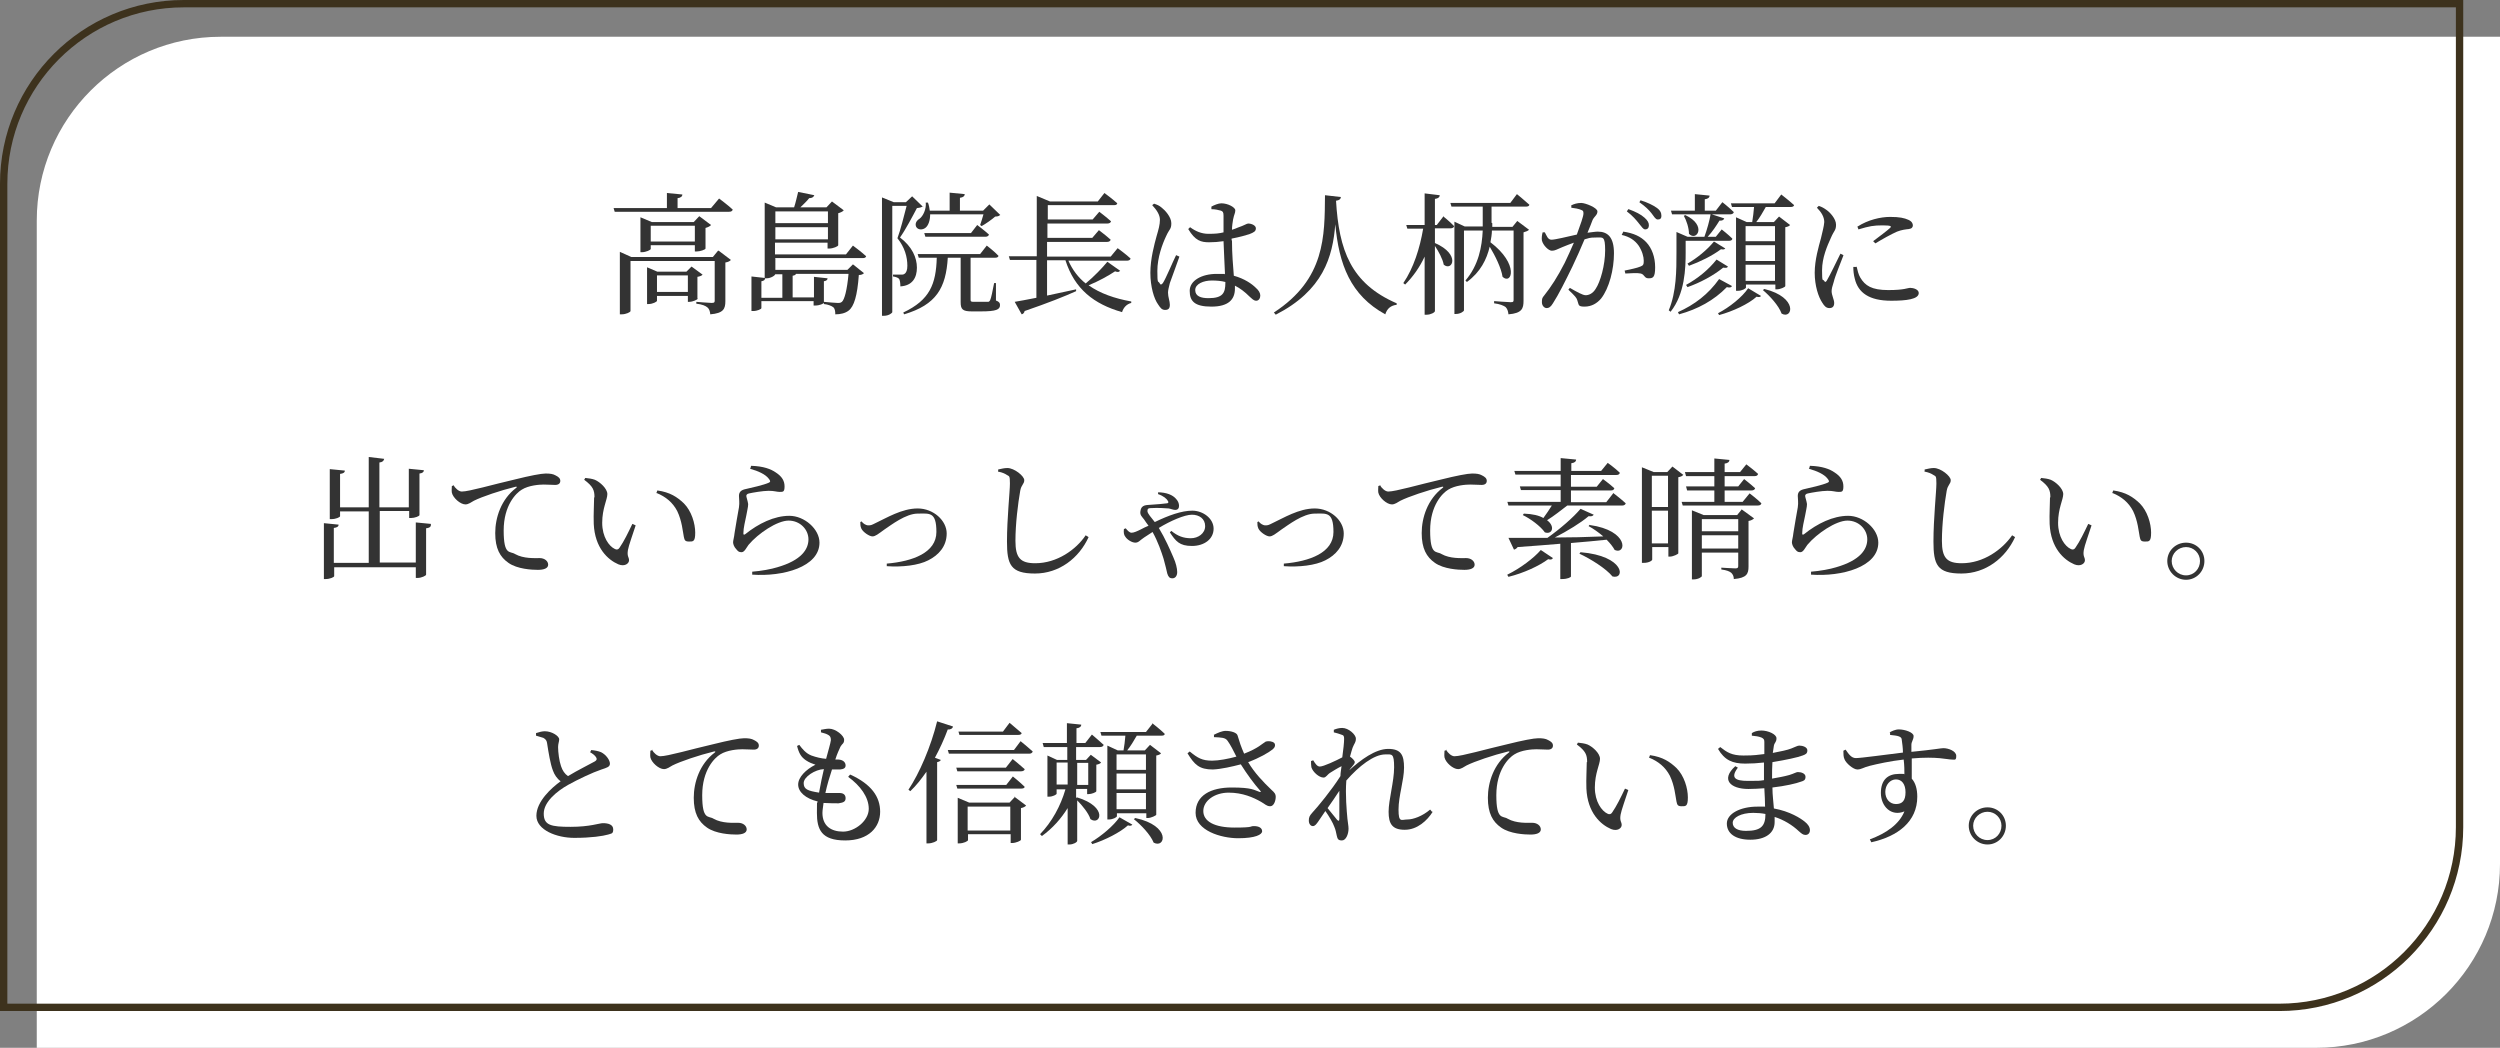 <?xml version="1.0" encoding="UTF-8"?>
<svg id="_レイヤー_1" data-name="レイヤー 1" xmlns="http://www.w3.org/2000/svg" width="680" height="285" version="1.1" viewBox="0 0 680 285">
  <rect x="0" y="0" width="680" height="285" fill="#808080" stroke="none"/>
  <defs>
    <style>
      .cls-1 {
        fill: #3d321d;
      }

      .cls-1, .cls-2, .cls-3 {
        stroke-width: 0px;
      }

      .cls-2 {
        fill: #333;
      }

      .cls-3 {
        fill: #fff;
      }
    </style>
  </defs>
  <path class="cls-3" d="M60,10h620v225c0,27.6-22.4,50-50,50H10V60c0-27.6,22.4-50,50-50Z"/>
  <path class="cls-1" d="M668,2v223c0,26.5-21.5,48-48,48H2V50C2,23.5,23.5,2,50,2h618M670,0H50C22.4,0,0,22.4,0,50v225h620c27.6,0,50-22.4,50-50V0h0Z"/>
  <g>
    <path class="cls-2" d="M195.6,54s2.3,1.7,3.7,3c-.1.4-.4.6-1,.6h-31.1l-.3-1h14.5v-4.1l4.2.4c0,.5-.4.9-1.3,1v2.7h9.1l2.1-2.5ZM195.5,68.2l3.3,2.5c-.2.3-.8.6-1.5.7v10.5c0,2.1-.5,3.3-4.1,3.6-.1-.9-.3-1.5-.8-1.9-.5-.4-1.3-.8-3-1v-.5s3.4.3,4.2.3.8-.3.8-.7v-10.7h-22.9v13.6c0,.3-1.2.9-2.4.9h-.5v-17l3.1,1.4h22.2l1.4-1.7ZM189,68.3v-1.6h-12v1c0,.3-1.3.9-2.4.9h-.4v-9.5l3.1,1.3h11.4l1.5-1.6,3.2,2.4c-.2.3-.8.6-1.5.8v5.6c0,.3-1.5.8-2.4.8h-.5ZM189.8,81.2c0,.3-1.4.9-2.3.9h-.4v-1.6h-8.4v1.3c0,.3-1.2.9-2.3.9h-.4v-10l2.8,1.2h7.9l1.4-1.4,3,2.2c-.2.3-.8.5-1.4.6v5.9ZM189,65.7v-4.3h-12v4.3h12ZM187.1,79.4v-4.5h-8.4v4.5h8.4Z"/>
    <path class="cls-2" d="M210.9,70.3v3.1h19.6l1.5-1.5,3,2.4c-.3.3-.7.5-1.4.5-.4,5.6-1.3,8.6-2.8,9.7-.9.7-2.2,1-3.6,1,0-.8-.1-1.5-.5-1.9-.5-.4-1.5-.8-2.6-.9v-.6c1.1.1,3.1.3,3.7.3s.8,0,1.2-.3c.7-.6,1.4-3.2,1.8-7.6h-14.3c-.1.3-.4.4-.9.5v5.9h5.8v-5.6l3.7.4c0,.4-.3.7-1,.8v5.8c0,.3-1.2.8-2.3.8h-.5v-1.2h-14.2v1.9c0,.3-1.2.8-2.2.8h-.5v-9.4l3.6.4v-20.5l3.1,1.3h4.9c.4-1.2.8-3,1.1-4.2l4.4.9c-.2.5-.6.8-1.4.8-.6.8-1.6,1.7-2.4,2.5h7.1l1.5-1.6,3.2,2.4c-.2.3-.8.6-1.5.8v8.7c0,.3-1.4.9-2.4.9h-.5v-1.6h-14.3v3.2h19.3l1.9-2.4s2.3,1.7,3.6,2.9c-.1.4-.5.5-.9.5h-23.9ZM210.9,74.5h0c0,.4-1.2,1.2-2.4,1.2h-.4c0,.4-.3.7-1,.8v4.5h5.7v-6.4h-1.9ZM210.9,57.5v3.2h14.3v-3.2h-14.3ZM225.2,65.1v-3.3h-14.3v3.3h14.3Z"/>
    <path class="cls-2" d="M251,56.1c-.3.3-.8.4-1.6.5-1.1,2.1-3.1,5.9-4.6,8,3.3,2.5,4.6,5.5,4.6,8.2s-1.2,4.9-4.5,5.1c0-.8-.1-1.8-.4-2.1-.3-.3-.9-.5-1.6-.6v-.5h2.2c.4,0,.6,0,.9-.2.5-.3.8-1,.8-2.2,0-2.4-.7-5-2.7-7.5.8-2.1,1.8-6.1,2.5-8.8h-3.9v28.9c0,.2-.9,1-2.3,1h-.5v-32.2l3.2,1.3h3.3l1.7-1.6,3.1,3ZM271.1,81.8c.8.4.9.7.9,1.2,0,1.2-1,1.7-5.2,1.7h-2.5c-2.5,0-3-.6-3-2.5v-12.1h-3.5c-.5,8.2-3.1,12.8-11.9,15.4l-.2-.5c7.2-3.4,8.9-7.7,9.1-14.9h-4.9l-.3-1h17l1.8-2.3s2.1,1.6,3.2,2.8c-.1.4-.5.5-.9.5h-6.7v11.4c0,.5.1.6.9.6h3.8c.3,0,.4-.1.6-.4.3-.6.7-2.6,1.1-4.7h.5v4.8ZM272,58.5c-.3.3-.7.4-1.3.4-.9.8-2.6,2-3.7,2.6l-.4-.3c.3-.8.6-1.9.9-2.9h-14.5c0,1.7-.5,3-1.2,3.6-.8.7-2.1.7-2.6-.2-.4-.9.1-1.7.9-2.2,1-.7,1.9-2.7,1.7-4.4h.6c.3.8.4,1.5.5,2.2h5.4v-4.9l4.1.4c0,.5-.4.9-1.3,1v3.5h6.3l1.7-1.7,3,2.9ZM265.8,61.2s2,1.5,3.2,2.6c-.1.4-.5.6-1,.6h-16.3l-.3-1h12.7l1.7-2.2Z"/>
    <path class="cls-2" d="M304.7,73.6c-.3.4-.6.5-1.4.2-1.8,1.2-4.5,2.7-7.2,3.8,3.1,2.2,7.1,3.6,11.6,4.4v.4c-1.2.3-2.1,1.2-2.5,2.5-7.7-2.2-12.9-6.3-15.4-14.1h-5v9.6c2.4-.5,5.1-1.1,7.9-1.7v.5c-3.1,1.4-7.6,3.2-14,5.4-.1.5-.4.8-.8.9l-1.9-3.4c1.3-.2,3.3-.6,5.9-1.1v-10.3h-7.2l-.3-1h7.6v-16.4l3.6,1.5h13l1.8-2.3s2.2,1.6,3.5,2.8c-.1.4-.4.5-.9.5h-18v3.9h12.2l1.8-2.1s2,1.5,3.2,2.6c-.1.4-.5.6-1,.6h-16.3v3.9h12.2l1.8-2.1s2,1.5,3.2,2.6c-.1.4-.5.6-1,.6h-16.3v4h17.3l1.9-2.3s2.2,1.6,3.5,2.8c0,.4-.5.6-.9.6h-16c1.1,2.5,2.7,4.6,4.7,6.2,2.2-1.8,4.6-4.3,5.9-5.9l3.4,2.4Z"/>
    <path class="cls-2" d="M320.8,69.8c-.7,1.9-2.1,5.9-2.6,7.2-.3,1.2-.5,2-.5,2.6,0,1.2.5,2.3.5,3.3s-.4,1.4-1.3,1.4-1.3-.6-1.9-1.5c-1.1-1.5-2.1-4.8-2.1-8.6s1.1-7.8,1.7-10c.5-1.7.9-3.1.9-4.4,0-1.4-.9-2.7-2.1-4l.5-.4c.9.3,1.4.5,2.1,1.1.8.6,2.6,2.5,2.6,4.2s-.5,1.5-1.4,3.5c-1,2.1-2.4,5.8-2.4,9.5s.2,2.6.6,3.3c.2.5.5.5.9,0,.8-1.2,2.7-5.8,3.6-7.6l.9.4ZM335.1,65.5c0,3.6.3,6.9.5,9.5,2.9.8,4.9,2.2,6,3.3.8.7,1.2,1.4,1.2,2.1s-.4,1.4-1.1,1.4-1.1-.5-1.9-1.2c-1.2-1.2-2.5-2.2-3.9-2.9,0,.3,0,.6,0,.8,0,3-1.8,4.9-6.4,4.9s-5.9-1.5-5.9-4.3,3.3-4.6,7.3-4.6,1.6,0,2.3.1c-.1-2.5-.3-6.1-.4-9-1.3.2-2.6.3-3.9.3-2.2,0-3.8-.4-5.7-3.6l.5-.5c1.5,1.1,3.1,1.8,5,1.8s2.9-.1,4.1-.4v-4.5c0-1-.2-1.2-.7-1.4-.7-.2-1.6-.4-2.6-.4v-.7c.7-.4,1.9-.9,2.7-.9,1.8,0,3.8,1.1,3.8,1.9s-.3,1-.6,2.5c-.1.7-.3,1.7-.3,2.8.6-.2,1.2-.4,1.6-.6,1.8-.6,2.4-1.1,2.8-1.1.9,0,2.1.5,2.1,1.3s-.5,1.1-1.8,1.6c-.9.3-2.7.8-4.8,1.2v.4ZM333.3,76.7c-1.1-.3-2.4-.4-3.7-.4-2.2,0-4.5.9-4.5,2.6s1.6,2.2,3.6,2.2c3.9,0,4.6-1.4,4.6-4.2h0Z"/>
    <path class="cls-2" d="M364.7,53.6c0,.5-.4.9-1.3,1,.8,13.4,4,22.5,16.5,27.9v.4c-1.6.2-2.6,1-3.1,2.6-9.5-5.2-12.6-13.6-13.6-24.5-.7,8.9-3.3,18-16.2,24.6l-.5-.6c14-9.1,13.8-20.8,13.9-31.9l4.4.5Z"/>
    <path class="cls-2" d="M392.5,58.8s1.9,1.5,3,2.7c0,.4-.5.6-.9.6h-4.3v4c7.1,3.1,4.7,7.8,2.4,5.9-.3-1.6-1.4-3.6-2.4-5.1v17.7c0,.4-1.2,1-2.2,1h-.6v-15.8c-1.3,2.8-3.1,5.4-5.3,7.6l-.5-.4c2.8-4.1,4.5-9.5,5.4-14.8h-4.3l-.3-1h5v-8.6l4.1.5c0,.5-.4.9-1.3,1v7.1h.5l1.7-2.2ZM405.9,60.7v1h5.5l1.3-1.6,3.2,2.4c-.3.3-.8.5-1.5.7v18.6c0,2.1-.4,3.4-4.1,3.7-.1-.9-.3-1.5-.8-2-.6-.4-1.5-.8-3.1-1v-.6s3.7.3,4.5.3.8-.2.8-.8v-18.7h-5.9c0,1-.2,2.1-.4,3.2,7.9,6,5.8,11.7,3.3,9.4-.4-2.5-2-5.7-3.5-8.2-.8,3.4-2.5,6.9-6.2,9.6l-.4-.4c3.6-4.2,4.5-9.2,4.7-13.6h-5.1v21.7c0,.3-1,1-2.2,1h-.4v-25.1l2.8,1.3h4.9v-5.4h-8.5l-.3-1h16.3l1.8-2.4s2.1,1.7,3.4,2.9c-.1.4-.5.5-1,.5h-9.3v4.4Z"/>
    <path class="cls-2" d="M427.5,55.8c.6-.3,1.5-.6,2.6-.6s4.4,1.3,4.4,2.3-.8,1.3-1.3,2.3c-.3.8-.8,2.1-1.4,3.5,1-.1,2.1-.3,2.8-.3,2.7,0,4.4,1.5,4.4,5.9s-1.3,9.5-3.5,12.3c-1.1,1.3-2.6,2.2-4.5,2.2s-1.5-.5-2-1.8c-.2-.6-.5-1-2.4-2.8l.4-.5c1.9,1.1,3.5,2,4.3,2s1.9-.4,2.7-1.7c1.3-1.9,2.6-6.5,2.6-10.5s-.6-3.5-2.5-3.5-1.9.2-3.1.5c-1,2.4-2.2,5.1-3.3,7.4-1.9,3.9-3.8,7.7-5.3,10-.6,1-1.1,1.3-1.7,1.3s-1.3-.6-1.3-1.6.1-1.2.6-1.8c1.9-2.4,3.6-5,5.6-8.9.8-1.7,1.7-3.6,2.5-5.5-1.2.4-2.3.9-3.1,1.2-1.5.6-2,1-2.9,1s-2.4-1.5-2.7-2.8c-.1-.7,0-1.5.2-2.2h.6c.5.9.8,2,1.8,2s4.2-.8,6.9-1.4c1-2.7,1.8-5,1.8-5.7s-.1-.8-.6-1c-.6-.3-1.8-.5-2.7-.6v-.7ZM441.5,63c2.8.4,4.8,1.3,6.3,2.9,1.5,1.6,2.4,4,2.4,6.8s-.6,3-1.8,3-1-1-2.1-1.3c-.8-.2-2.9-.1-4.2,0l-.2-.8c1.4-.3,3.4-.7,4.3-1.1.8-.3.9-.6.9-1.6,0-1-.4-2.6-1.4-4.1-1-1.4-2.4-2.4-4.6-2.9l.4-.8ZM443,56.9c1.9.7,3.3,1.4,4.3,2.3.9.8,1.2,1.4,1.2,2.1s-.4,1.1-1,1.1-1-.8-1.7-1.6c-.7-.9-1.7-2.1-3.3-3.3l.4-.6ZM446.3,54.5c1.9.6,3.3,1.3,4.3,2s1.3,1.4,1.3,2.2-.4,1-1,1-1-.8-1.7-1.7-1.6-1.8-3.3-3l.4-.6Z"/>
    <path class="cls-2" d="M458.5,68.6c0,4.4-.2,11.3-4.1,16.2l-.5-.4c2.1-5,2.1-10.9,2.1-15.8v-5.5l3,1.3h4.6c.7-1.9,1.4-4.4,1.7-6.2l3.7,1.2c-.1.4-.6.7-1.3.6-.8,1.3-1.9,3-3.2,4.4h2.2l1.6-2s1.8,1.4,2.9,2.5c0,.4-.4.6-.9.6h-11.8v3.2ZM468.5,55s1.9,1.5,3.1,2.7c-.1.4-.5.6-1,.6h-15.8l-.3-1h6.5v-4.5l4,.4c0,.5-.4.9-1.3,1v3.1h3l1.7-2.2ZM471.1,77.8c-.2.4-.6.5-1.4.3-3.5,3.6-7.9,6-13,7.4l-.3-.6c4.5-2,8.3-4.9,11.2-9l3.5,1.9ZM458.4,58.5c6,2.8,3.1,7.3,1,5.1,0-1.6-.7-3.7-1.4-4.9l.4-.2ZM458.6,77.5c3.1-1.7,6.1-4.1,8.3-6.9l3.1,1.9c-.2.4-.5.4-1.3.3-2.7,2.2-6.3,4.1-9.7,5.3l-.4-.6ZM469.3,67.5c-.2.4-.5.4-1.2.3-2.4,1.8-5.7,3.4-8.7,4.5l-.4-.6c2.6-1.5,5.3-3.7,7.2-6l3.1,1.9ZM467.3,85.2c3.1-1.6,6.6-4.4,8.2-6.8l3.5,2.1c-.2.3-.6.4-1.2.2-2.2,2-6.5,4-10.2,5l-.3-.5ZM484.5,52.9s2.2,1.7,3.5,2.9c-.1.4-.5.5-1,.5h-6.7c-.8,1.4-1.7,3-2.6,4.1h4.8l1.4-1.5,3,2.3c-.2.3-.7.5-1.3.6v16c0,.3-1.4.9-2.3.9h-.4v-1.3h-8v.8c0,.3-1.1.9-2.2.9h-.5v-20l2.9,1.3h1.5c.2-1.2.4-2.8.5-4.1h-6l-.3-1h11.9l1.8-2.4ZM474.8,61.5v4.1h8v-4.1h-8ZM474.8,71h8v-4.3h-8v4.3ZM482.8,76.4v-4.4h-8v4.4h8ZM479.9,78.6c9.3,2.3,7.7,8.4,4.7,6.7-.8-2.2-3.2-4.8-5.1-6.4l.4-.3Z"/>
    <path class="cls-2" d="M501.4,69.5c-.7,1.9-2.3,5.7-2.6,7.1-.4,1.2-.6,2-.6,2.6,0,1.1.7,2.3.7,3.2s-.4,1.4-1.3,1.4-1.4-.6-1.9-1.4c-1.1-1.6-2.1-4.7-2.1-8.2s1.1-7.2,1.7-9.4c.4-1.8.8-3.1.9-4.4,0-1.4-.8-2.7-2-3.9l.5-.5c.9.3,1.4.6,2.1,1.1.9.6,2.6,2.4,2.6,4s-.5,1.5-1.4,3.6c-1,2.2-2.4,5.4-2.4,8.8s.2,2.4.5,2.8c.3.5.5.5.8,0,.8-1.3,2.8-5.5,3.7-7.3l.8.4ZM505,72.5c.2.9.5,2.2,1,3,1.3,2.2,3.1,3.4,7.6,3.4s5.2-.6,6-.6,2.3.4,2.3,1.4c0,1.7-3.4,2.1-7.5,2.1-6,0-9-2.2-9.9-6-.3-1.1-.4-2.2-.4-3.2h.8ZM505.3,61.6c2.8-1.8,6.2-2.6,8.8-2.6s3.9.3,5,.8c.9.4,1.2,1,1.2,1.5s-.3.9-1.1,1c-.9.1-1.9.2-3.2.7-1.6.7-4.1,2.1-5.9,3.2l-.6-.6c1.6-1.2,4-3,4.6-3.6.4-.4.5-.7-2-.7s-3.6.2-6.6,1.1l-.3-.8Z"/>
    <path class="cls-2" d="M117.2,142.8c0,.5-.4.8-1.3.9v12.6c0,.3-1.3.9-2.3.9h-.5v-2.9h-22.2v2.4c0,.3-1.2.8-2.3.8h-.5v-15.2l4,.4c0,.5-.4.8-1.3.9v9.5h9.5v-14h-7.8v1.3c0,.3-1.2.8-2.3.8h-.5v-13.6l4.1.4c0,.5-.4.8-1.3.9v9.1h7.8v-13.7l4.2.5c-.1.5-.4.9-1.3,1v12.2h8v-10.5l4.1.4c0,.5-.4.8-1.2.9v11.3c0,.3-1.3.8-2.3.8h-.5v-1.9h-8v14h9.8v-10.9l4.1.4Z"/>
    <path class="cls-2" d="M123.3,131.9c.5.9,1.5,1.8,2.3,1.8,2,0,8.4-1.9,14.5-3.3,4-1,7.1-1.6,8.3-1.6s2,.1,2.7.5c.8.4,1.3.8,1.3,1.5s-.5,1.1-1.4,1.1-1.9-.1-3.1-.1-4.1.2-6,1.4c-1.5.9-4.9,4.2-4.9,11.1s1.7,5.5,3.1,6.4c2.3,1.3,5.4,1.1,6.7,1.1s2.3.8,2.3,1.8-1.2,1.4-2.8,1.4-5.6-.2-8-1.9c-2.3-1.6-3.6-3.9-3.6-8.1s1.6-9.2,5.7-12.3c.3-.2.2-.4-.2-.3-4.1,1-9.1,2.7-11.3,3.8-.7.4-1.5,1-2.3,1-1.4,0-3.4-1.8-3.7-3.2-.1-.6,0-1.3,0-1.8l.6-.2Z"/>
    <path class="cls-2" d="M161.7,135.3c0-2-.4-3-2.8-4.8l.3-.5c.9.1,1.8.2,2.6.5,1.4.6,3.4,2.4,3.4,3.9s-1.4,3.9-1.4,7.8,1.9,6.4,3.4,7.1c.5.3,1,.2,1.3-.3,1.2-1.7,2.4-4.2,3.5-6.5l.9.4c-.8,2.5-1.9,5.5-2.1,6.7-.3,1.8.3,1.9.3,2.8s-1.2,1.8-2.9,1.1c-2.8-1.2-6.4-4.4-6.7-11-.1-2.7.1-5.3.1-7.2ZM178.5,134.2l.3-.8c3.5.5,5.4,1.8,7.2,3.5,2.1,2.1,3.1,5.5,3.1,8s-.6,2.4-1.7,2.4-1.2-.4-1.4-1.3c-.3-1.5-.5-4.3-1.8-7-1.2-2.3-3.1-3.9-5.6-4.9Z"/>
    <path class="cls-2" d="M204.1,127.4l.2-.7c3.4.1,5.4.9,6.7,1.8,1.7,1.1,2.4,2.3,2.4,3.8s-.4,1.5-1.3,1.5-1.4-.3-3-.3-4.4.5-5.3.7c-.6.1-.8.4-.8.7s.4,1.4.5,2.2c0,.9-.3,1.8-.5,3.1-.3,1.6-.8,3.3-.8,4.9,0,.4.2.4.5.2,3.6-2.9,7.9-5,12-5s8.2,3.6,8.2,7.3c0,6.6-9.9,9.3-18.3,8.7v-.8c2.5-.2,5.2-.7,6.8-1.2,6.6-1.9,8.5-4.9,8.5-7.6s-2.3-5.1-5.4-5.1-8.3,3.5-10.9,6.6c-.6.8-1.1,2-1.9,2s-1-.3-1.5-.9c-.5-.5-.8-1.3-.8-1.8s.3-1.4.4-2.5c.3-2,.9-5.3,1.2-7,.2-1.4,0-2.2,0-3.1s.4-1.5,1.5-1.8c1.8-.4,5.3-1.2,6.6-1.8.5-.2.5-.5,0-1.1-.9-1.2-2.9-2.1-5.1-2.7Z"/>
    <path class="cls-2" d="M234.4,141.9c.4.5,1.1,1,1.8,1s.9-.1,1.9-.6c3-1.4,7.2-4,11.5-4s7.9,3.3,7.9,6.8-2.2,5.9-5,7.3c-2.7,1.4-7.2,1.9-11.3,1.6v-.7c7.1-.6,13.5-3,13.5-8.6s-1.9-5-5.1-5-7.2,3.1-9,4.3c-1.8,1.3-2.5,1.9-3.3,1.9s-2.5-1.1-3-2.1c-.3-.6-.3-1.3-.3-1.8l.4-.2Z"/>
    <path class="cls-2" d="M271.5,128.4v-.7c.9-.2,1.7-.4,2.5-.4,1.9,0,4.6,2.2,4.6,3.3s-.8,1.2-1.1,2.9c-.6,3.4-1.3,9-1.3,13.6s1.3,6.1,5.4,6.1c5.9,0,11.1-3.7,13.7-7.6l.8.5c-2.6,5.7-8,9.9-14.6,9.9s-7.6-2.4-7.6-8.7.8-13.6.8-15.8-.2-1.9-.8-2.3c-.6-.4-1.3-.7-2.3-.9Z"/>
    <path class="cls-2" d="M314.8,133.9c2.6,0,4.2.8,5,1.7.6.6.9,1.3.9,2s-.4,1.1-1,1.1-1.2-.3-1.8-.4c-.9-.1-3.2-.2-4.7-.1-.8,0-1.1.1-1.1.8s1.1,1.8,2,3c3.7-1.8,7.3-3.1,10.2-3.1s5.8,2.1,5.8,4.9-2.5,4.7-5.9,4.7-4.4-1.3-6-3.7l.4-.4c1.7,1.4,3.3,2,5.3,2s3.9-1.3,3.9-3.3-1.6-3.1-3.6-3.1-5.9,1.7-9,3.6c1.7,2.8,3.1,6,4,8.1.6,1.3,1,2.9,1,3.9s-.5,1.7-1.3,1.7-1.1-.4-1.4-1.3c-.2-.8-.5-2.3-1-4-.6-1.9-1.5-4.6-3-7.3-.8.5-1.5,1-2.3,1.5-1.2.8-1.5,1.4-2.4,1.4s-2.2-.8-2.7-1.6c-.4-.5-.5-1.1-.4-2.1l.5-.2c.5.6,1,1.2,1.6,1.2s1.5-.4,2.5-.9c.7-.4,1.4-.7,2.1-1-.5-.7-.9-1.2-1.2-1.7-.6-.8-1.2-1.2-1-2.3.2-1.8,1.8-1.6,2.7-1.7,1.9-.1,3.7-.3,4.5-.4.4,0,.5-.3.3-.6-.3-.6-1.2-1.4-2.7-1.9v-.5Z"/>
    <path class="cls-2" d="M342.4,141.9c.4.5,1.1,1,1.8,1s.9-.1,1.9-.6c3-1.4,7.2-4,11.5-4s7.9,3.3,7.9,6.8-2.2,5.9-5,7.3c-2.7,1.4-7.2,1.9-11.3,1.6v-.7c7.1-.6,13.5-3,13.5-8.6s-1.9-5-5.1-5-7.2,3.1-9,4.3c-1.8,1.3-2.5,1.9-3.3,1.9s-2.5-1.1-3-2.1c-.3-.6-.3-1.3-.3-1.8l.4-.2Z"/>
    <path class="cls-2" d="M375.3,131.9c.5.9,1.5,1.8,2.3,1.8,2,0,8.4-1.9,14.5-3.3,4-1,7.1-1.6,8.3-1.6s2,.1,2.7.5c.8.4,1.3.8,1.3,1.5s-.5,1.1-1.4,1.1-1.9-.1-3.1-.1-4.1.2-6,1.4c-1.5.9-4.9,4.2-4.9,11.1s1.7,5.5,3.1,6.4c2.3,1.3,5.4,1.1,6.7,1.1s2.3.8,2.3,1.8-1.2,1.4-2.8,1.4-5.6-.2-8-1.9c-2.3-1.6-3.6-3.9-3.6-8.1s1.6-9.2,5.7-12.3c.3-.2.2-.4-.2-.3-4.1,1-9.1,2.7-11.3,3.8-.7.4-1.5,1-2.3,1-1.4,0-3.4-1.8-3.7-3.2-.1-.6,0-1.3,0-1.8l.6-.2Z"/>
    <path class="cls-2" d="M438.8,134.1s2.1,1.6,3.4,2.8c-.1.4-.5.6-.9.6h-15c-1.7,1.3-3.7,2.9-5.5,4,2.3,1.7,1.4,4-.6,3.3-1.2-1.7-3.9-3.7-6-4.7l.3-.4c2.4.1,4.1.5,5.3,1.2.8-1.1,1.7-2.4,2.3-3.4h-11.8l-.3-1h14.5v-3.2h-10.8l-.3-1h11.1v-3.2h-12.3l-.3-1h12.6v-3.5l4.2.4c0,.5-.4.9-1.3,1v2.1h8.1l1.8-2.2s2.1,1.5,3.3,2.7c-.1.4-.4.6-1,.6h-12.3v3.2h7l1.7-2.1s1.9,1.4,3.1,2.5c-.1.4-.4.6-.9.6h-10.9v3.2h9.6l1.8-2.3ZM410,156.3c3.5-1.7,7.2-4.5,9.1-6.7l3.3,2.2c-.3.4-.5.5-1.3.3-2.4,1.8-6.7,3.8-10.8,4.8l-.3-.5ZM432.4,142.8c10.8,1.5,10,8.2,6.8,6.8-.5-.9-1.2-1.8-2.2-2.8-2.8.3-6,.6-9.7.9v9.1c0,.2-.9.7-2.4.7h-.5v-9.6c-3.5.3-7.3.6-11.6.9-.3.4-.6.6-1,.7l-1.5-3.2c2.4,0,6.1,0,10.6,0,3.4-2.4,7.1-5.6,9-7.9l3.6,1.6c-.3.4-.6.5-1.4.4-2.1,1.8-5.7,4-9.2,5.8,4,0,8.5-.1,13.2-.3-1.3-1.1-2.7-2.1-4-2.8l.3-.4ZM429.9,150.2c12.1,1,12.2,7.5,8.7,6.6-1.8-2.2-6-4.8-9-6.2l.3-.4Z"/>
    <path class="cls-2" d="M457.8,129.2c-.2.3-.7.5-1.3.6v20.7c0,.2-1.4.9-2.3.9h-.4v-2.6h-4.4v3.4c0,.3-.9.9-2.3.9h-.5v-26l3.2,1.3h3.7l1.4-1.5,3,2.3ZM449.3,129.4v8.5h4.4v-8.5h-4.4ZM453.7,147.8v-8.9h-4.4v8.9h4.4ZM475.9,134.2s2,1.5,3.2,2.7c-.1.4-.4.6-1,.6h-20.4l-.3-1h8.9v-3.1h-7.4l-.3-1.1h7.7v-2.8h-7.7l-.3-1.1h8v-3.7l4.1.4c0,.5-.4.9-1.3,1v2.3h4.2l1.7-2.1s2,1.5,3.2,2.6c-.1.4-.4.6-.9.6h-8.2v2.8h3.7l1.6-2s1.8,1.4,3,2.5c-.1.4-.5.6-1,.6h-7.3v3.1h4.9l1.8-2.2ZM473.8,138.6l3.3,2.4c-.3.3-.8.6-1.5.7v12.4c0,2-.5,3.1-4,3.4,0-.8-.3-1.3-.7-1.7-.5-.4-1.2-.7-2.7-.9v-.5s3.1.2,3.8.2.8-.2.8-.7v-3.6h-9.9v6.4c0,.2-.9.9-2.3.9h-.4v-18.8l3.2,1.3h9.1l1.3-1.6ZM462.9,141.2v3.3h9.9v-3.3h-9.9ZM472.8,149.2v-3.6h-9.9v3.6h9.9Z"/>
    <path class="cls-2" d="M492.1,127.4l.2-.7c3.4.1,5.4.9,6.7,1.8,1.7,1.1,2.4,2.3,2.4,3.8s-.4,1.5-1.3,1.5-1.4-.3-3-.3-4.4.5-5.3.7c-.6.1-.8.4-.8.7s.4,1.4.5,2.2c0,.9-.3,1.8-.5,3.1-.3,1.6-.8,3.3-.8,4.9,0,.4.2.4.5.2,3.6-2.9,7.9-5,12-5s8.2,3.6,8.2,7.3c0,6.6-9.9,9.3-18.3,8.7v-.8c2.5-.2,5.2-.7,6.8-1.2,6.6-1.9,8.5-4.9,8.5-7.6s-2.3-5.1-5.4-5.1-8.3,3.5-10.9,6.6c-.6.8-1.1,2-1.9,2s-1-.3-1.5-.9c-.5-.5-.8-1.3-.8-1.8s.3-1.4.4-2.5c.3-2,.9-5.3,1.2-7,.2-1.4,0-2.2,0-3.1s.4-1.5,1.5-1.8c1.8-.4,5.3-1.2,6.6-1.8.5-.2.5-.5,0-1.1-.9-1.2-2.9-2.1-5.1-2.7Z"/>
    <path class="cls-2" d="M523.5,128.4v-.7c.9-.2,1.7-.4,2.5-.4,1.9,0,4.6,2.2,4.6,3.3s-.8,1.2-1.1,2.9c-.6,3.4-1.3,9-1.3,13.6s1.3,6.1,5.4,6.1c5.9,0,11-3.7,13.7-7.6l.8.5c-2.6,5.7-8,9.9-14.6,9.9s-7.6-2.4-7.6-8.7.8-13.6.8-15.8-.2-1.9-.8-2.3c-.6-.4-1.3-.7-2.3-.9Z"/>
    <path class="cls-2" d="M557.7,135.3c0-2-.4-3-2.8-4.8l.3-.5c.9.1,1.8.2,2.6.5,1.4.6,3.4,2.4,3.4,3.9s-1.4,3.9-1.4,7.8,1.9,6.4,3.4,7.1c.5.3,1,.2,1.3-.3,1.2-1.7,2.4-4.2,3.5-6.5l.9.4c-.8,2.5-1.9,5.5-2.1,6.7-.3,1.8.3,1.9.3,2.8s-1.2,1.8-2.9,1.1c-2.8-1.2-6.4-4.4-6.7-11-.1-2.7.1-5.3.1-7.2ZM574.5,134.2l.3-.8c3.5.5,5.4,1.8,7.2,3.5,2.1,2.1,3.1,5.5,3.1,8s-.6,2.4-1.7,2.4-1.2-.4-1.4-1.3c-.3-1.5-.5-4.3-1.8-7-1.2-2.3-3.1-3.9-5.6-4.9Z"/>
    <path class="cls-2" d="M589.5,152.6c0-2.8,2.3-5,5.1-5s5,2.2,5,5-2.2,5.1-5,5.1-5.1-2.3-5.1-5.1ZM590.7,152.6c0,2.1,1.7,3.9,3.9,3.9s3.8-1.8,3.8-3.9-1.7-3.8-3.8-3.8-3.9,1.7-3.9,3.8Z"/>
    <path class="cls-2" d="M160.7,204c1.1.1,2.1.3,2.8.6,1.4.7,2.4,2.2,2.4,3.1s-.8,1.1-2.3,1.6c-2.4.8-6.4,2.7-9.1,4.2-3,1.7-6.6,4.6-6.6,7.8s2,3.6,7.3,3.6,7.8-1,8.8-1c1.5,0,2.8.4,2.8,1.7s-.6,1.1-1.4,1.4c-1.4.4-4.5.9-9.2.9s-10.3-2.1-10.3-6,4.1-7.6,6.6-9.4c-1-.7-1.7-1.8-2.1-2.9-.7-1.8-1.2-4.9-1.6-7.5-.1-.6-.3-1-1-1.4-.6-.2-1.4-.4-2-.6v-.7c.9-.3,1.7-.5,2.4-.5,1.9,0,3.9,1.3,3.9,2.2,0,.6-.3,1.2-.3,2.1,0,1.4.3,3.8.8,5.2.4,1.2,1,2.1,1.9,2.7,2.6-1.6,6.1-3.3,7.3-4,.5-.3.6-.6.4-1-.3-.6-1-1.1-1.7-1.5l.3-.5Z"/>
    <path class="cls-2" d="M177.3,203.9c.5.9,1.5,1.8,2.3,1.8,2,0,8.4-1.9,14.5-3.3,4-1,7.1-1.6,8.3-1.6s2,.1,2.7.5c.8.4,1.3.8,1.3,1.5s-.5,1.1-1.4,1.1-1.9-.1-3.1-.1-4.1.2-6,1.4c-1.5.9-4.9,4.2-4.9,11.1s1.7,5.5,3.1,6.4c2.3,1.3,5.4,1.1,6.7,1.1s2.3.8,2.3,1.8-1.2,1.4-2.8,1.4-5.6-.2-8-1.9c-2.3-1.6-3.6-3.9-3.6-8.1s1.6-9.2,5.7-12.3c.3-.2.2-.4-.2-.3-4.1,1-9.1,2.7-11.3,3.8-.7.4-1.5,1-2.3,1-1.4,0-3.4-1.8-3.7-3.2-.1-.6,0-1.3,0-1.8l.6-.2Z"/>
    <path class="cls-2" d="M231.3,210.7c5.7,2.6,8.1,6,8.1,10.1s-3,7.8-9.5,7.8-7.7-3-7.7-7.5,0-1.9.2-3.1c-3.3-.8-5.3-2.6-5.3-4.6s2.1-4.1,4.7-5.4c-.9-.3-1.7-.6-2.6-1.2-1.3-.9-1.9-1.9-2.4-3.9l.6-.3c.9,1.2,1.8,2.3,3.3,2.9,1.4.5,2.7.8,4,.9.6-2.3,1.2-4.2,1.3-5.1,0-.9-.3-1.2-.9-1.5-.5-.3-1.2-.4-1.8-.6v-.7c.7-.1,1.4-.3,2.2-.3,1.8,0,4.1,1.9,4.1,3s-.5,1-1,1.9c-.4.9-.9,1.9-1.4,3.5.3,0,.6,0,.9,0,1.4.1,1.9.9,1.9,1.6s-.5,1-1.5,1.1c-.5,0-1.3,0-2.2,0-.6,1.8-1.3,4.1-1.8,6.4,1.7,0,3.1,0,3.9,0,1,0,1.6.5,1.6,1.4s-.5,1.2-1.9,1.4c-.9,0-2.4,0-4.1-.1-.1,1-.3,1.9-.3,2.7,0,3.5,2.3,5.1,5.6,5.1s7-3,7-6.2-2.3-6.3-5.6-8.7l.5-.6ZM222.8,215.5c.4-2.3.9-4.6,1.3-6.3-2.4.1-5.5,2.1-5.5,3.8s1.1,2.1,4.2,2.6Z"/>
    <path class="cls-2" d="M259.2,197.7c-.1.4-.6.8-1.4.7-1,2.7-2.2,5.3-3.5,7.7l1.6.6c-.1.3-.5.5-1,.6v21.2c0,.3-1.3.9-2.4.9h-.5v-19.5c-1.4,2-2.8,3.8-4.4,5.3l-.5-.4c3-4.5,6.1-11.7,7.8-18.6l4.3,1.4ZM277.6,201.6s2.1,1.7,3.3,2.8c-.1.4-.5.6-.9.6h-21.9l-.3-1h18l1.8-2.4ZM275.5,206.5s2,1.6,3.2,2.7c0,.4-.5.6-1,.6h-17.3l-.3-1h13.5l1.8-2.3ZM260.2,213.5h13.5l1.8-2.3s2,1.6,3.2,2.8c0,.4-.5.5-1,.5h-17.3l-.3-1ZM275.9,216.7l3.2,2.4c-.2.3-.8.6-1.4.7v8.6c0,.3-1.4.9-2.4.9h-.4v-2.4h-11.6v1.6c0,.3-1.2.9-2.4.9h-.4v-12.4l3.1,1.3h11l1.5-1.6ZM261,200l-.3-1h12.1l1.8-2.4s2,1.7,3.3,2.8c-.1.4-.5.5-1,.5h-15.9ZM274.8,225.9v-6.5h-11.6v6.5h11.6Z"/>
    <path class="cls-2" d="M293,216.9c8.5,2.6,6.3,7.8,3.6,5.9-.5-1.6-2.2-3.7-3.6-5.1v11c0,.4-1.1,1-2.1,1h-.5v-9.9c-1.8,2.9-4.1,5.5-7,7.6l-.5-.5c3.2-3.3,5.6-7.7,6.9-12.2h-2.4v1.2c0,.2-1,.8-2.1.8h-.4v-11.2l2.6,1.2h2.8v-3.5h-6.4l-.3-1.1h6.6v-5.4l3.9.4c0,.5-.4.9-1.3,1v4h2.4l1.8-2.3s2,1.7,3.2,2.8c-.1.4-.5.6-1,.6h-6.5v3.5h2.7l1.3-1.4,2.8,2.1c-.2.3-.7.5-1.3.6v7.2c0,.3-1.3.8-2.1.8h-.4v-1.4h-3v2.4ZM287.4,213.4h3v-6h-3v6ZM293,207.5v6h3v-6h-3ZM296.7,229.1c2.9-1.7,6.2-4.5,7.8-6.8l3.5,2c-.2.3-.6.4-1.2.2-2.1,1.9-6.2,4-9.7,5.1l-.3-.5ZM313.4,196.7s2.2,1.7,3.4,2.9c0,.4-.4.5-.9.5h-6.7c-.8,1.4-1.7,2.9-2.6,4h4.8l1.4-1.5,3,2.3c-.2.3-.7.5-1.3.6v16.1c0,.2-1.4.9-2.3.9h-.4v-1.3h-8v.8c0,.3-1.1.9-2.2.9h-.4v-20.1l2.8,1.3h1.6c.2-1.1.4-2.7.5-4h-6.5l-.3-1h12.4l1.9-2.4ZM303.7,205.2v4.2h8v-4.2h-8ZM303.7,214.7h8v-4.3h-8v4.3ZM311.7,220.1v-4.4h-8v4.4h8ZM308.8,222.5c9.8,2.1,8.2,8.4,5,6.7-.9-2.2-3.4-4.8-5.4-6.4l.4-.3Z"/>
    <path class="cls-2" d="M330.1,199.9c1.2-.6,2.3-1.1,3.3-1.1,1.5,0,3,.5,3.2,1.2.5,1.7,1,3.2,1.8,5,3.9-1.5,5-2.8,5.9-3.3.7-.2,1.8-.1,2.3.4.4.5.2,1.2-.4,1.7-1.1.9-3.7,2.4-6.7,3.5,1.7,2.9,4.1,5.4,6.3,7.5.9.8,1.2,1.2,1.2,1.9,0,1.1-.5,2.6-1.5,2.6s-1.4-.6-2.5-1.2c-2.1-1.2-5-2.5-8.8-2.5s-6.9,2.2-6.9,5,3,4.5,8.5,4.5,4-.4,5.3-.4,2.2.5,2.2,1.4-1.8,1.9-6.5,1.9-11.6-2.1-11.6-6.9,4.2-6.9,9.8-6.9,6.1.7,7.6,1.2c.4,0,.5,0,.2-.3-1.7-1.9-3.6-4.5-5.3-7.2-2.3.6-5.3,1.3-7.6,1.4-3.7,0-5-1.3-6.9-4.4l.6-.5c2.2,1.8,3.4,2.5,6.1,2.5,1.8,0,4.4-.5,6.6-1.1-.8-1.6-1.6-3.2-2.4-4.3-.6-.9-1.7-.9-3.7-1v-.6Z"/>
    <path class="cls-2" d="M389.7,220.8c-1.5,2.4-4.2,4.9-7.6,4.9s-4.4-1.6-4.4-4.9,1.5-8.2,1.5-12.1-.6-3.5-2.4-3.5c-3.1,0-7.2,3.2-10.6,7.1h0c-.3,3.9.1,8.2.3,10.4.1,1.1.3,1.9.3,2.7,0,1.5-.7,3.2-1.8,3.2s-1.2-.5-1.4-1.3c-.2-.9-.3-1.6-.7-2.5-.3-.9-1.4-2.8-2.4-4.2l-1.9,2.8c-.5.7-.9,1.3-1.5,1.3-.6,0-1.1-.6-1.1-1.5s.2-1.3.9-2.1c1.5-1.6,5.3-6.2,7.7-10,0-.9.2-1.8.3-2.7-1.2.6-2.3,1.3-3.1,1.8-.8.5-1.1,1.3-1.8,1.3-1.2,0-2.9-1.5-3.3-2.8-.1-.5-.1-1.2-.1-1.7l.6-.2c.6,1,1.1,1.7,1.8,1.7,1,0,4.4-1.6,6.1-2.5.3-2.2.5-4,.5-5,0-.8-.1-1-.8-1.2-.5-.2-1.2-.4-2-.6v-.7c.7-.3,1.5-.5,2.3-.5,1.7,0,3.7,1.8,3.7,2.9s-.4,1.2-.9,2.5c-.2.5-.4,1.4-.7,2.4.6.4,1.3,1.1,1.3,1.5s-.4.8-.8,1.3c-.3.3-.5.6-.7.9,3.1-2.8,7.1-5.8,10.6-5.8s4.3,1.7,4.3,5.1-1.5,7.7-1.5,11.4.8,2.7,2.4,2.7,4.1-.9,6.2-2.7l.5.6ZM364.3,215.1c-1,1.5-2.1,3.2-3.2,4.7,1,1.2,2.1,2.6,2.6,3.2.4.4.6.3.6-.3,0-1.6,0-4.6,0-7.6Z"/>
    <path class="cls-2" d="M393.3,203.9c.5.9,1.5,1.8,2.3,1.8,2,0,8.4-1.9,14.5-3.3,4-1,7.1-1.6,8.3-1.6s2,.1,2.7.5c.8.4,1.3.8,1.3,1.5s-.5,1.1-1.4,1.1-1.9-.1-3.1-.1-4.1.2-6,1.4c-1.5.9-4.9,4.2-4.9,11.1s1.7,5.5,3.1,6.4c2.3,1.3,5.4,1.1,6.7,1.1s2.3.8,2.3,1.8-1.2,1.4-2.8,1.4-5.6-.2-8-1.9c-2.3-1.6-3.6-3.9-3.6-8.1s1.6-9.2,5.7-12.3c.3-.2.2-.4-.2-.3-4.1,1-9.1,2.7-11.3,3.8-.7.4-1.5,1-2.3,1-1.4,0-3.4-1.8-3.7-3.2-.1-.6,0-1.3,0-1.8l.6-.2Z"/>
    <path class="cls-2" d="M431.7,207.3c0-2-.4-3-2.8-4.8l.3-.5c.9.1,1.8.2,2.6.5,1.4.6,3.4,2.4,3.4,3.9s-1.4,3.9-1.4,7.8,1.9,6.4,3.4,7.1c.5.3,1,.2,1.3-.3,1.2-1.7,2.4-4.2,3.5-6.5l.9.4c-.8,2.5-1.9,5.5-2.1,6.7-.3,1.8.3,1.9.3,2.8s-1.2,1.8-2.9,1.1c-2.8-1.2-6.4-4.4-6.7-11-.1-2.7.1-5.3.1-7.2ZM448.5,206.2l.3-.8c3.5.5,5.4,1.8,7.2,3.5,2.1,2.1,3.1,5.5,3.1,8s-.6,2.4-1.7,2.4-1.2-.4-1.4-1.3c-.3-1.5-.5-4.3-1.8-7-1.2-2.3-3.1-3.9-5.6-4.9Z"/>
    <path class="cls-2" d="M481.9,211.8c1.7-.3,3.4-.6,4.8-1,1.3-.4,1.9-.8,2.3-.8,1,0,2.1.4,2.1,1.3s-.5,1.1-1.2,1.3c-1.3.5-4.3,1.2-7.8,1.6,0,2.2.3,4,.4,5.7,4.4.8,7.3,2.7,8.4,3.6.9.7,1.4,1.5,1.4,2.3s-.5,1.3-1.2,1.3-1.1-.4-1.8-1c-1.8-1.7-4.1-3.1-6.6-3.9,0,.5,0,1,0,1.4,0,3-2.5,4.8-6.6,4.8s-6.4-1.7-6.4-4.4,3.7-4.6,8.3-4.6,1.4,0,2.1.1c0-1.4-.1-3.2-.2-5.1-1.4.1-2.9.2-4.3.2-5,0-7.6-2.6-3.6-6.2l.7.4c-2.1,2.8-.7,3.6,2.7,3.6s2.9,0,4.4-.2v-1.5c0-1,0-2.2,0-3.3-1.7.2-3.4.3-5.1.3-3.4,0-5.6-.9-7.4-4l.6-.5c1.8,1.4,3.1,2.3,6.3,2.3s3.8-.2,5.7-.4c0-1.7,0-3,0-3.3,0-.7-.2-.9-.8-1.2-.8-.3-1.5-.4-2.6-.5v-.7c.6-.4,1.5-.7,2.6-.7,1.8,0,4.1,1,4.1,2.1s-.5,1.1-.7,2c-.1.5-.2,1.2-.3,2,2.1-.4,4-.8,5-1.2,1.1-.4,1.7-.8,2.2-.8.9,0,2.2.4,2.2,1.3s-.5,1.1-1.3,1.4c-1.3.5-4.5,1.2-8.2,1.8-.1,1.3-.1,2.8-.1,4.5v.3ZM480.2,221.4c-1-.2-2.2-.3-3.3-.3-3.4,0-5.6,1.3-5.6,2.7s1.3,2.2,3.6,2.2c4.1,0,5.3-1.3,5.3-4.6Z"/>
    <path class="cls-2" d="M513.8,199.3c.7-.4,1.7-.9,2.7-.9,1.6,0,4,.8,4,1.8s-.6,1.5-.6,2.4c0,.4,0,1.1,0,1.9,6.2-.6,8-1,8.7-1,1.4,0,3.5.8,3.5,2.1s-.4,1-1.2,1c-1.3,0-3.9-.9-10.9-.3,0,1.7,0,3.7,0,5.5,1,1.1,1.5,2.8,1.5,4.9,0,6.8-5.3,10.8-12.5,12.4l-.4-.8c4.4-1.6,8-4.1,9.4-7.6-3.6,1.5-6.4-1.4-6.4-5s1.9-5.2,4.9-5.2,1,0,1.5.2c0-1,0-2.5-.2-4.1-3.6.4-7.2,1.2-9.2,1.7-1.7.4-2.3,1-3.4,1s-3.1-1.7-3.5-2.8c-.3-.6-.3-1.5-.3-2.3l.6-.3c.9,1.3,1.6,2.3,2.8,2.3,1.4,0,8.6-1,12.8-1.5,0-1.3-.2-2.5-.3-3.3,0-.7-.3-.9-.8-1.1-.5-.2-1.4-.3-2.4-.4v-.7ZM518.3,215.5c0-2.2-1-3.5-2.6-3.5s-2.9,1.5-2.9,3.4,1.2,3.3,2.9,3.3,2.6-.9,2.6-3.2Z"/>
    <path class="cls-2" d="M535.5,224.6c0-2.8,2.3-5,5.1-5s5,2.2,5,5-2.2,5.1-5,5.1-5.1-2.3-5.1-5.1ZM536.7,224.6c0,2.1,1.7,3.9,3.9,3.9s3.8-1.8,3.8-3.9-1.7-3.8-3.8-3.8-3.9,1.7-3.9,3.8Z"/>
  </g>
</svg>